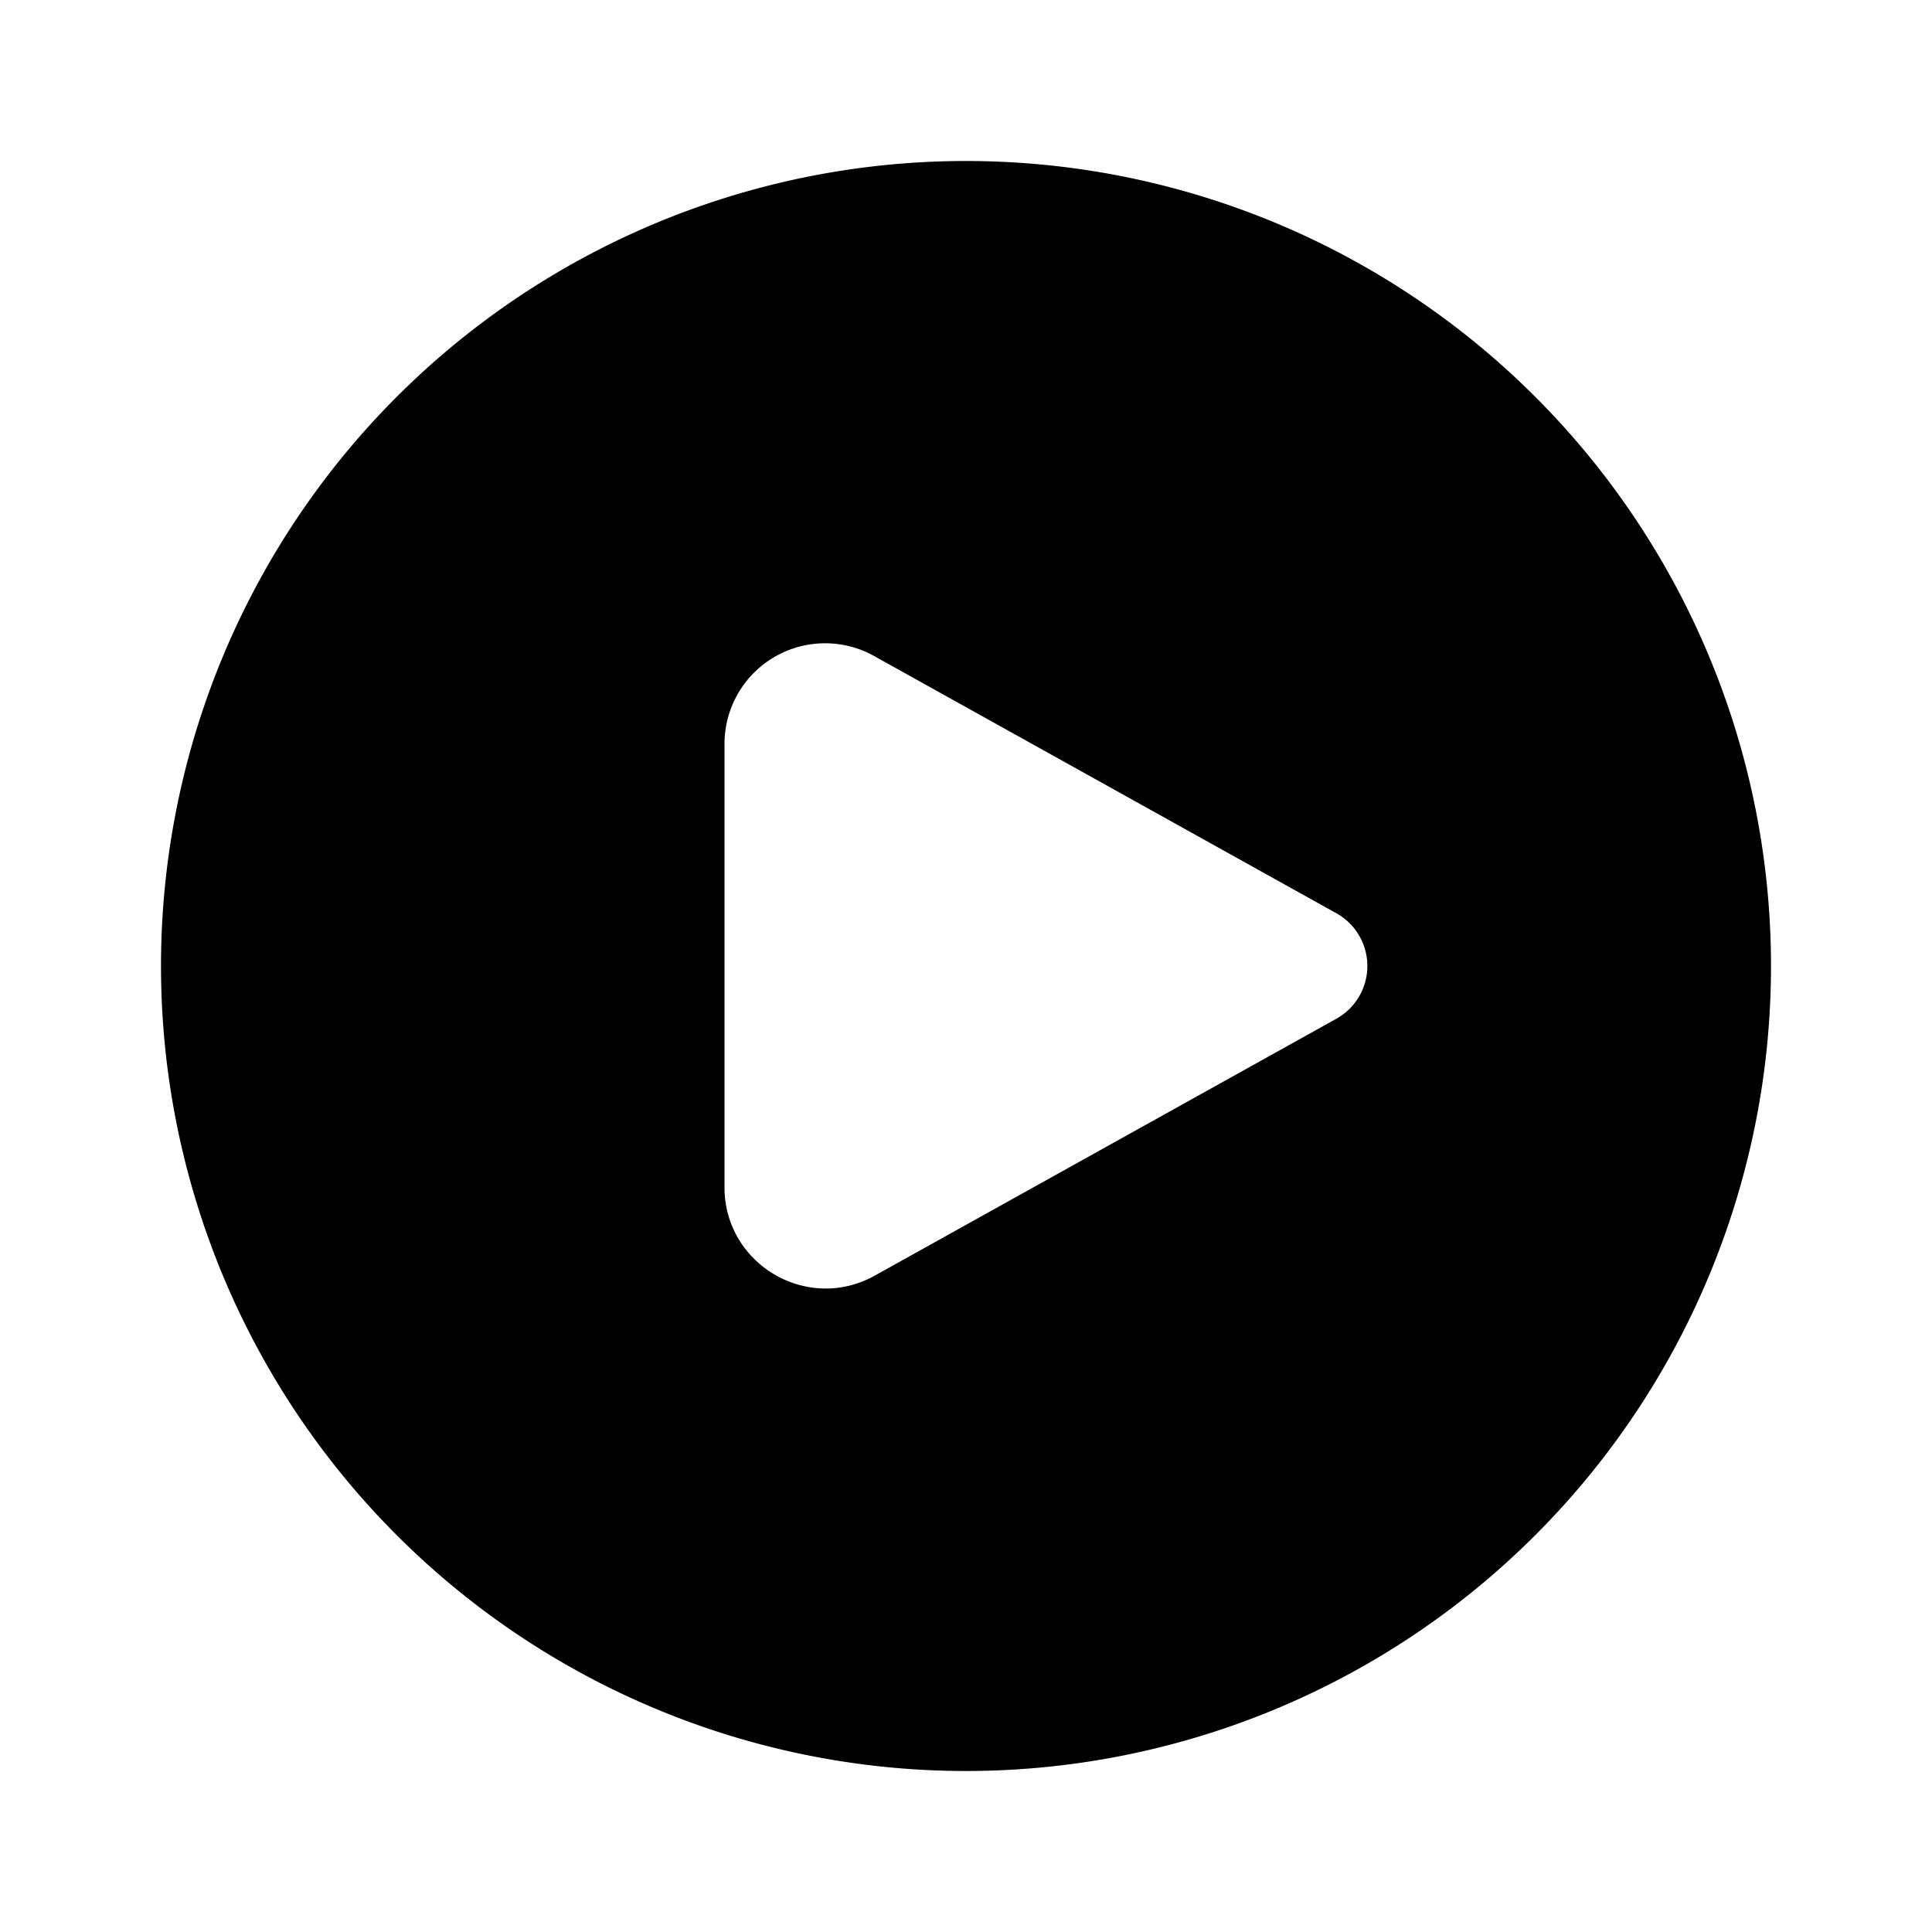 <svg width="24" height="24" viewBox="0 0 24 24" xmlns="http://www.w3.org/2000/svg"><path d="M2 12a10 10 0 1 1 20 0 10 10 0 0 1-20 0Zm8.86-3.85A1.25 1.25 0 0 0 9 9.25v5.5c0 .95 1.02 1.56 1.86 1.1l5.75-3.2a.75.75 0 0 0 0-1.3l-5.75-3.2Z"/></svg>